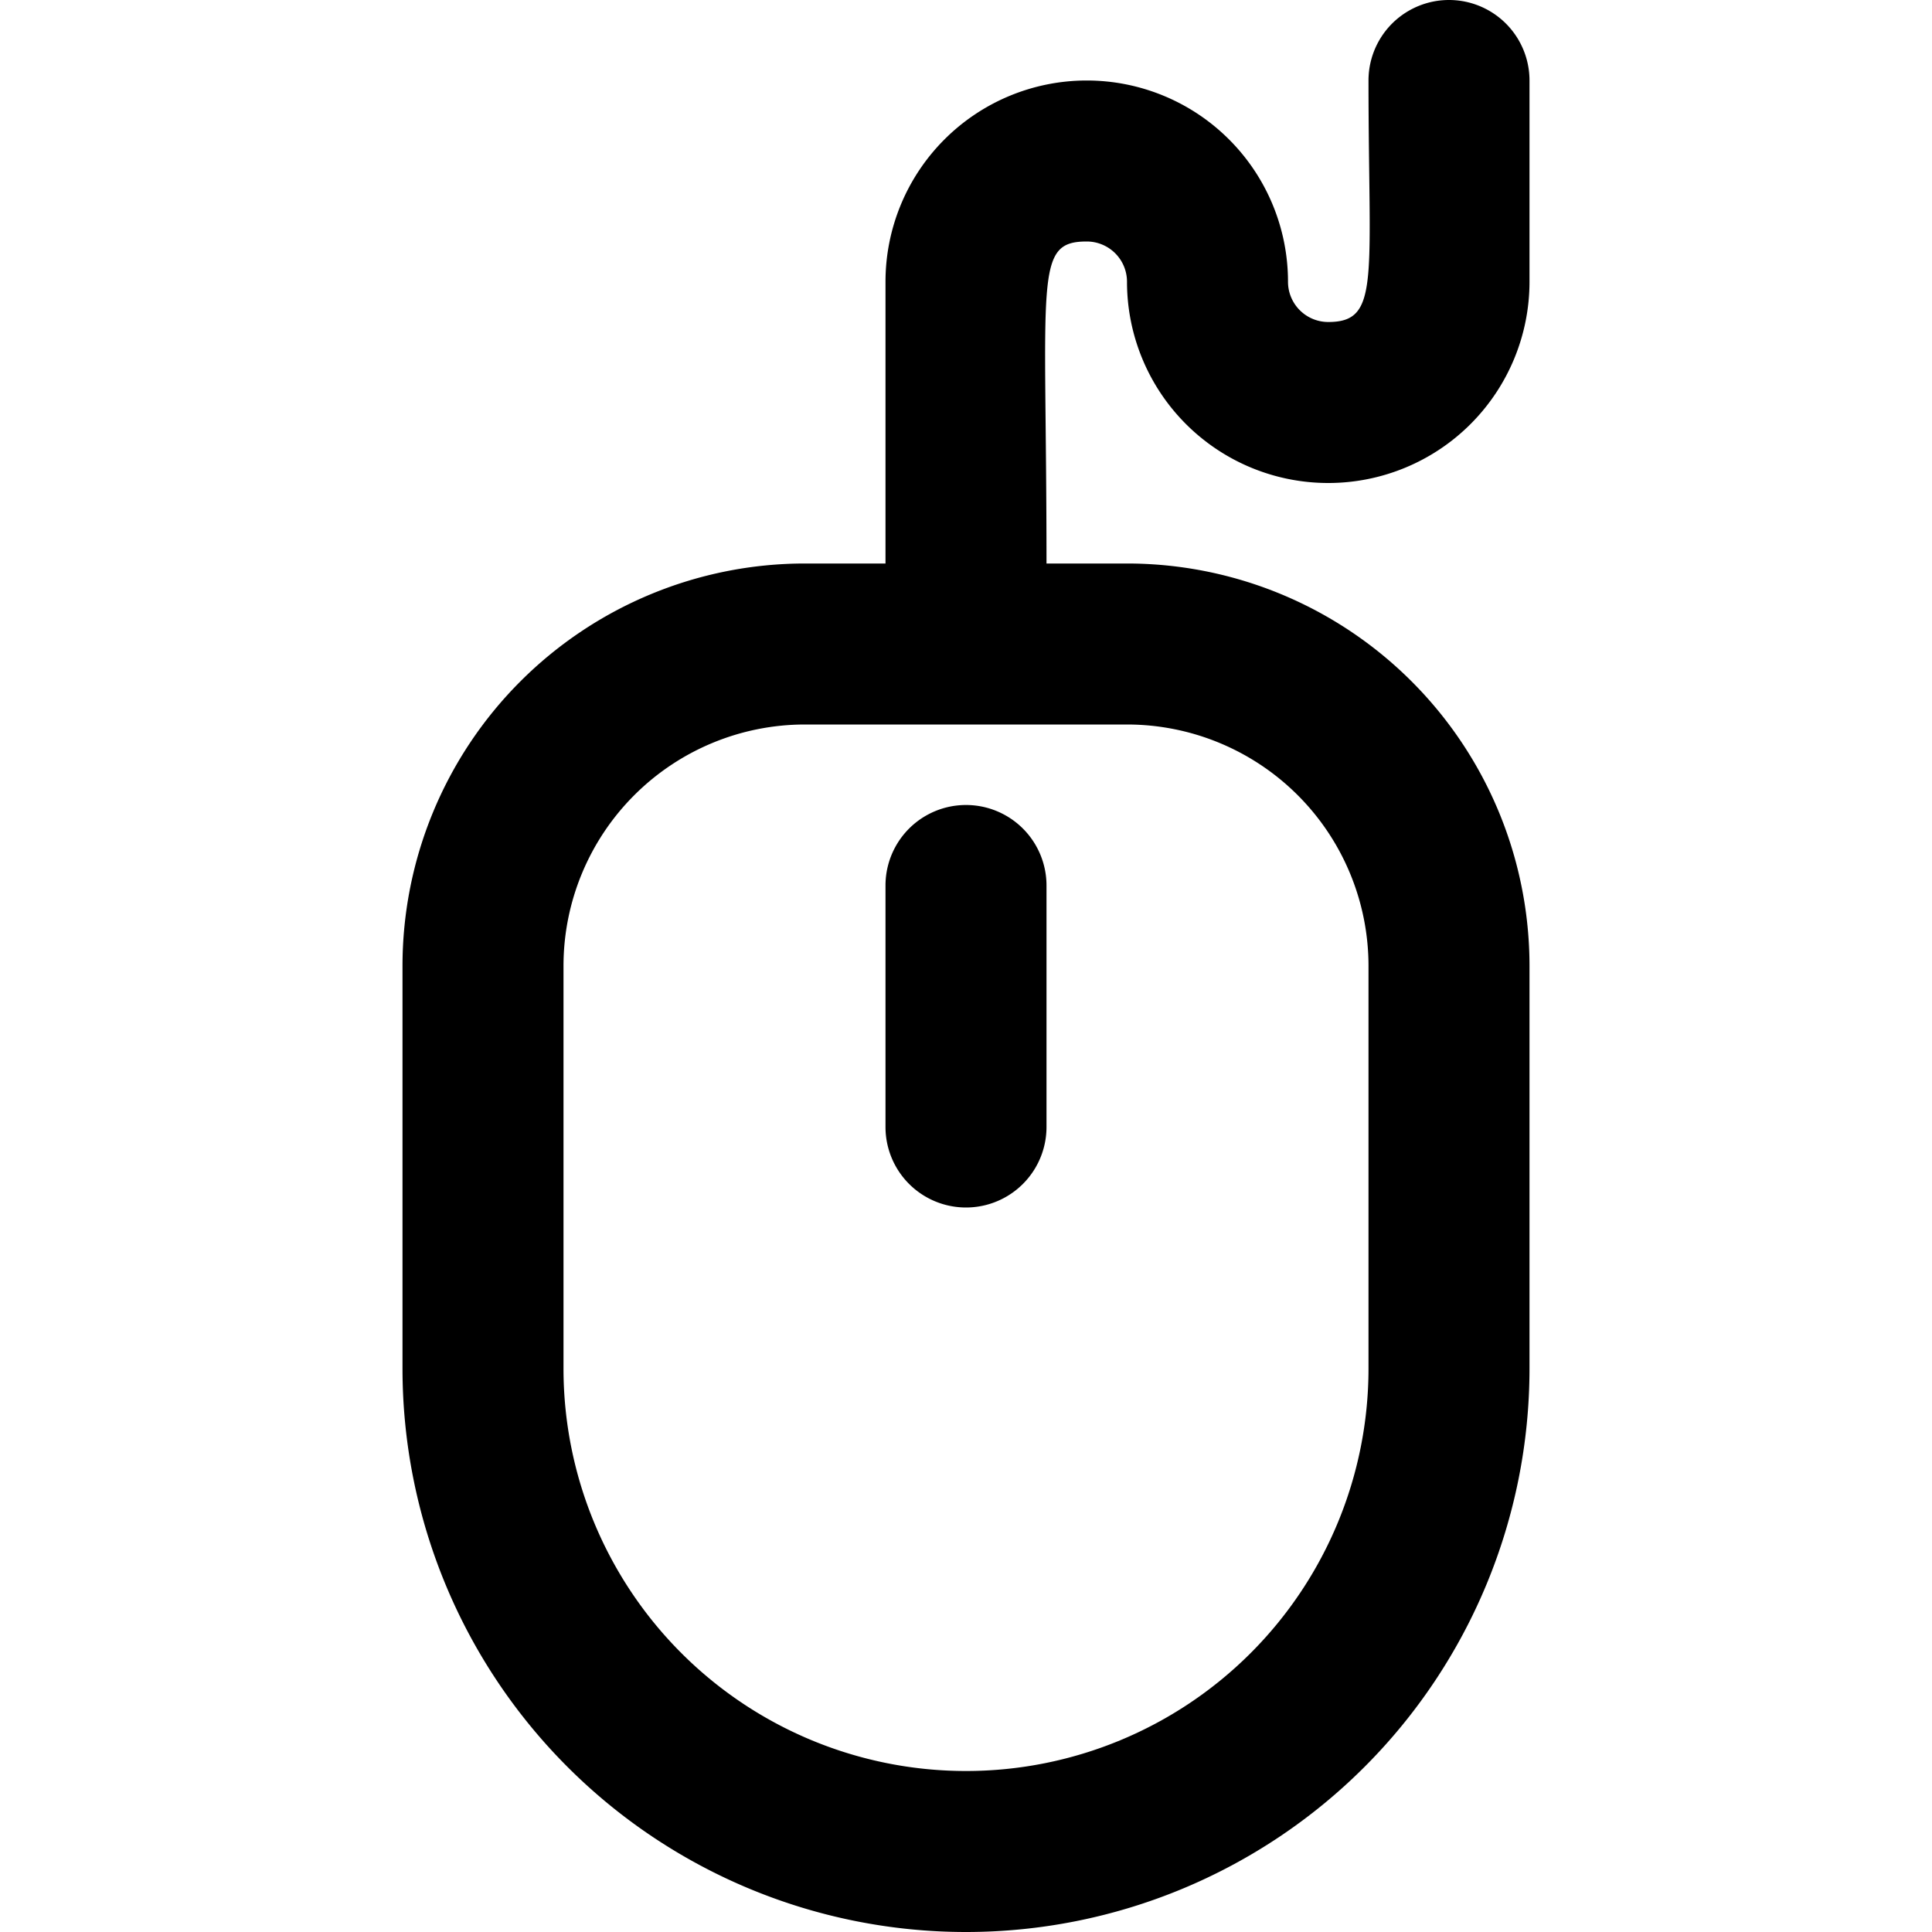 <svg viewBox="0 0 24 24" xmlns="http://www.w3.org/2000/svg"><title>mouse wired</title><g data-name="mouse wired" id="mouse_wired"><path d="M11,11v3a1,1,0,0,0,2,0V11A1,1,0,0,0,11,11Z"></path><path d="M13.5,3a.5.5,0,0,1,.5.5,2.5,2.5,0,0,0,5,0V1a1,1,0,0,0-2,0c0,2.47.15,3-.5,3a.5.5,0,0,1-.5-.5,2.5,2.5,0,0,0-5,0V7H10a5,5,0,0,0-5,5v5a7,7,0,0,0,14,0V12a5,5,0,0,0-5-5H13C13,3.44,12.84,3,13.5,3ZM17,12v5A5,5,0,0,1,7,17V12a3,3,0,0,1,3-3h4A3,3,0,0,1,17,12Z"></path></g></svg>